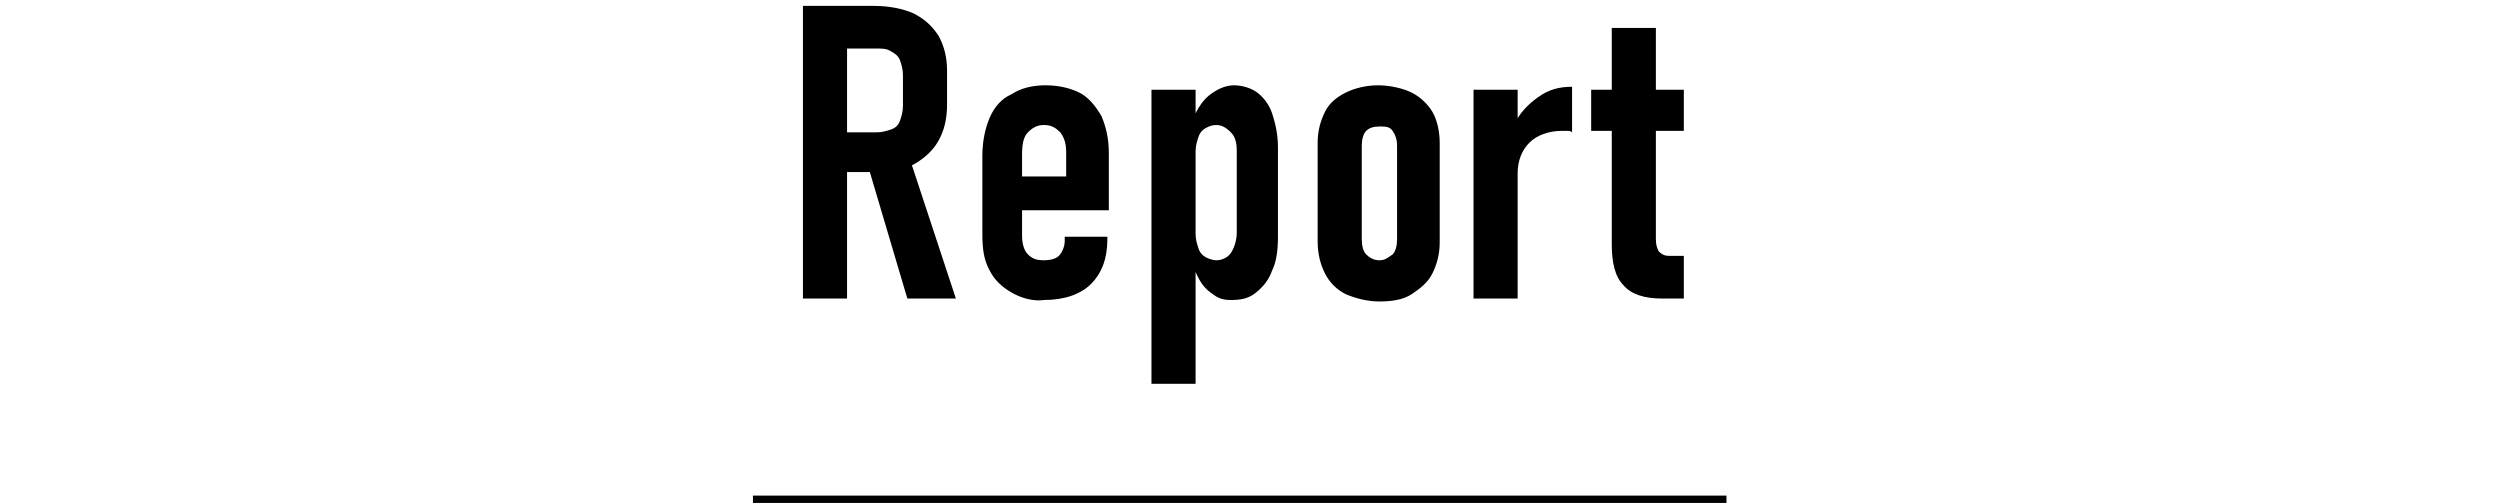 <?xml version="1.0" encoding="utf-8"?>
<!-- Generator: Adobe Illustrator 27.7.0, SVG Export Plug-In . SVG Version: 6.00 Build 0)  -->
<svg version="1.1" id="レイヤー_1" xmlns="http://www.w3.org/2000/svg" xmlns:xlink="http://www.w3.org/1999/xlink" x="0px"
	 y="0px" width="170px" height="34.2px" viewBox="0 0 170 34.2" style="enable-background:new 0 0 170 34.2;" xml:space="preserve">
<style type="text/css">
	.st0{fill:none;stroke:#000000;stroke-miterlimit:10;}
</style>
<g>
	<line class="st0" x1="51.2" y1="34.2" x2="117.4" y2="34.2"/>
</g>
<g>
	<path d="M54.6,0.4h3v19.9h-3V0.4z M56,9h3.6c0.4,0,0.7-0.1,1-0.2s0.5-0.3,0.6-0.6c0.1-0.3,0.2-0.6,0.2-1V5.1c0-0.4-0.1-0.7-0.2-1
		c-0.1-0.3-0.4-0.5-0.6-0.6c-0.3-0.2-0.6-0.2-1-0.2H56V0.4h3.4c1.1,0,2,0.2,2.7,0.5c0.8,0.4,1.3,0.9,1.7,1.5
		c0.4,0.7,0.6,1.5,0.6,2.4v2.3c0,1-0.2,1.8-0.6,2.5c-0.4,0.7-1,1.2-1.7,1.6c-0.8,0.4-1.7,0.5-2.7,0.5H56V9z M59,11.2l2.8-0.6
		l3.2,9.7h-3.3L59,11.2z"/>
	<path d="M68.8,19.9c-0.7-0.4-1.2-0.9-1.5-1.5c-0.4-0.7-0.5-1.5-0.5-2.5v-5.3c0-1,0.2-1.9,0.5-2.6c0.3-0.7,0.8-1.3,1.5-1.6
		c0.6-0.4,1.4-0.6,2.3-0.6c0.9,0,1.7,0.2,2.3,0.5s1.1,0.9,1.5,1.6c0.3,0.7,0.5,1.5,0.5,2.5v3.9h-6.4v-2.3h3.5v-1.6
		c0-0.6-0.1-1-0.4-1.4c-0.3-0.3-0.6-0.5-1.1-0.5c-0.5,0-0.8,0.2-1.1,0.5s-0.4,0.8-0.4,1.5V16c0,0.5,0.1,1,0.4,1.3
		c0.3,0.3,0.6,0.4,1.1,0.4c0.4,0,0.8-0.1,1-0.3s0.4-0.6,0.4-1v-0.3l2.9,0v0.2c0,1.3-0.4,2.3-1.1,3s-1.8,1.1-3.2,1.1
		C70.3,20.5,69.5,20.3,68.8,19.9z"/>
	<path d="M78.3,6.1h3v20h-3V6.1z M82.2,19.8c-0.5-0.4-0.8-1-1.1-1.8l0.2-2.1c0,0.4,0.1,0.7,0.2,1s0.3,0.5,0.5,0.6
		c0.2,0.1,0.5,0.2,0.7,0.2c0.4,0,0.8-0.2,1-0.5c0.2-0.3,0.4-0.8,0.4-1.4v-5.5c0-0.6-0.1-1-0.4-1.3s-0.6-0.5-1-0.5
		c-0.3,0-0.5,0.1-0.7,0.2c-0.2,0.1-0.4,0.3-0.5,0.6c-0.1,0.3-0.2,0.6-0.2,1l-0.3-1.9c0.3-0.8,0.7-1.5,1.2-1.9s1.1-0.7,1.7-0.7
		s1.2,0.2,1.6,0.5s0.8,0.8,1,1.4s0.4,1.4,0.4,2.3v6.1c0,0.9-0.1,1.7-0.4,2.3c-0.2,0.6-0.6,1.1-1.1,1.5s-1,0.5-1.7,0.5
		S82.7,20.2,82.2,19.8z"/>
	<path d="M91.5,20c-0.6-0.3-1.1-0.8-1.4-1.4s-0.5-1.3-0.5-2.2V9.7c0-0.8,0.2-1.5,0.5-2.1s0.8-1,1.4-1.3c0.6-0.3,1.4-0.5,2.2-0.5
		S95.4,6,96,6.3c0.6,0.3,1.1,0.8,1.4,1.3s0.5,1.3,0.5,2.1v6.8c0,0.8-0.2,1.5-0.5,2.1c-0.3,0.6-0.8,1-1.4,1.4s-1.4,0.5-2.2,0.5
		S92.2,20.3,91.5,20z M94.7,17.3c0.2-0.2,0.3-0.6,0.3-1V9.9c0-0.4-0.1-0.7-0.3-1s-0.5-0.3-0.9-0.3c-0.4,0-0.7,0.1-0.9,0.3
		s-0.3,0.6-0.3,1v6.4c0,0.4,0.1,0.8,0.3,1c0.2,0.2,0.5,0.4,0.9,0.4C94.2,17.7,94.4,17.5,94.7,17.3z"/>
	<path d="M100.2,6.1h3v14.2h-3V6.1z M106.6,8.9c-0.1,0-0.2,0-0.4,0c-0.9,0-1.7,0.3-2.2,0.8c-0.5,0.5-0.8,1.2-0.8,2.1l-0.3-3.2
		c0.4-0.9,1-1.5,1.7-2s1.4-0.7,2.3-0.7v3.1C106.8,8.9,106.7,8.9,106.6,8.9z"/>
	<path d="M108.2,6.1h6.3v2.8h-6.3V6.1z M110.4,19.4c-0.6-0.6-0.8-1.6-0.8-2.8V1.9h3v14.4c0,0.4,0.1,0.6,0.2,0.8
		c0.2,0.2,0.4,0.3,0.7,0.3h1v2.9H113C111.8,20.3,110.9,20,110.4,19.4z"/>
</g>
</svg>
